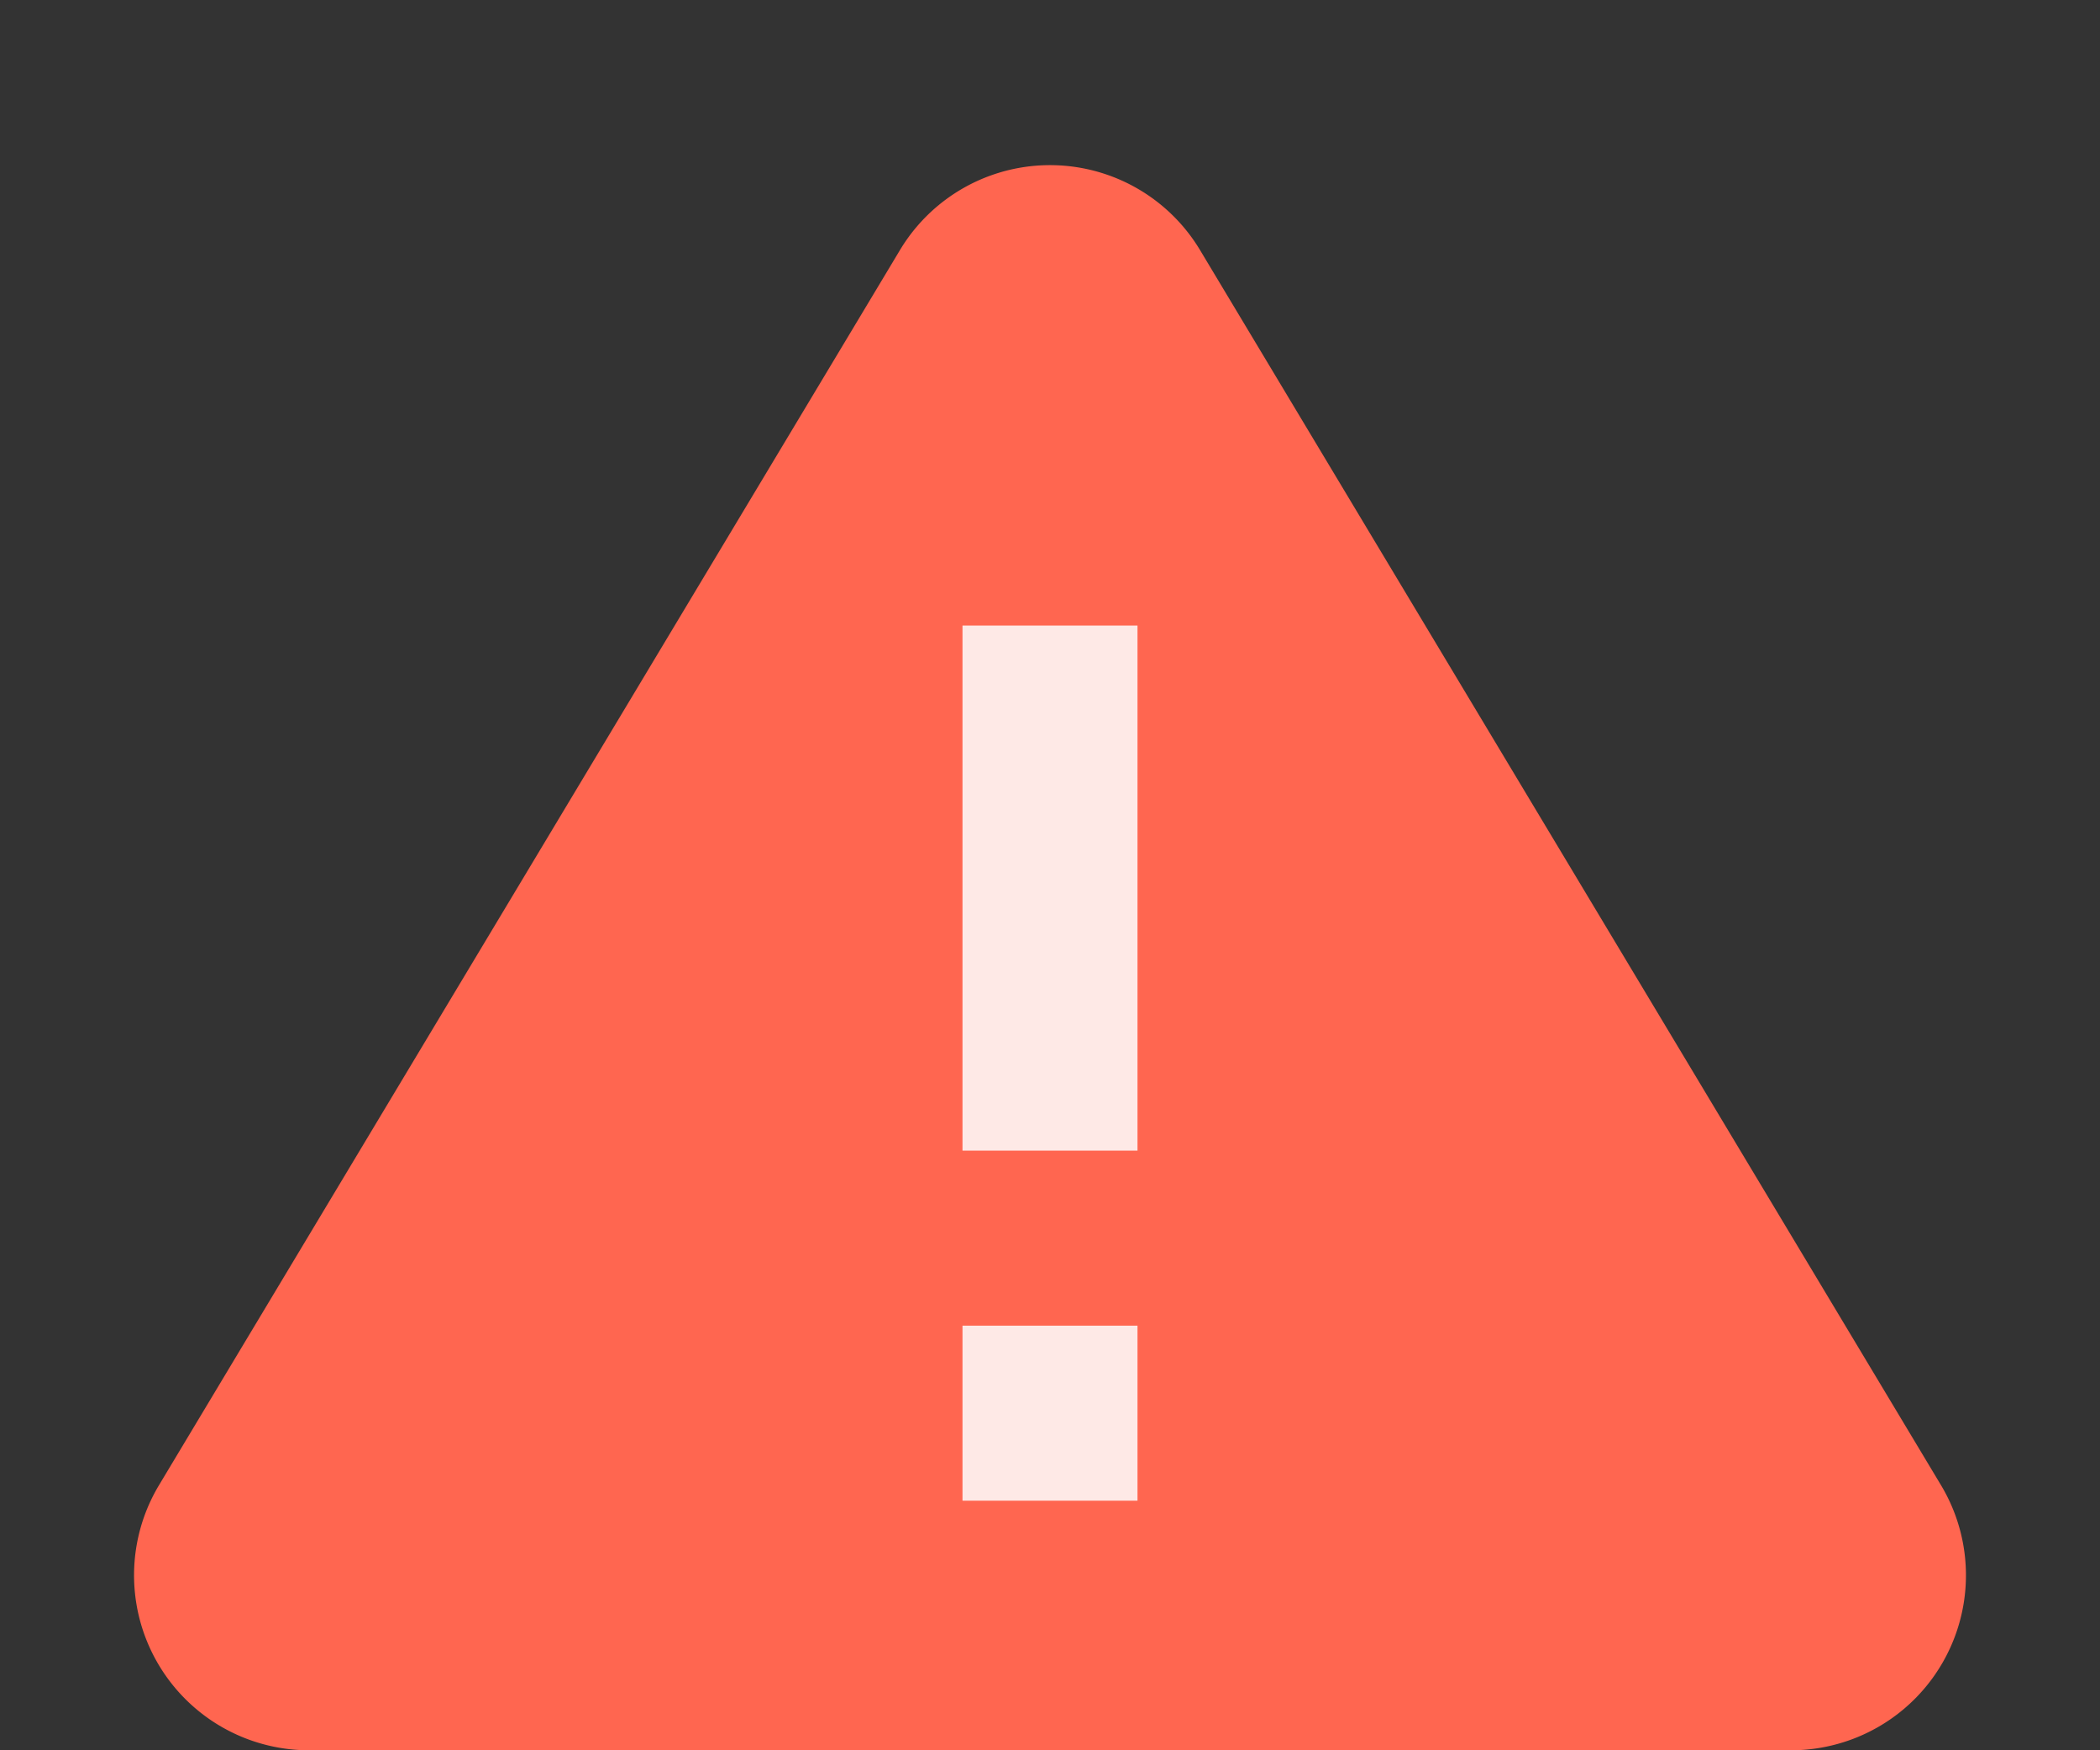 <svg xmlns="http://www.w3.org/2000/svg" id="&#x421;&#x433;&#x440;&#x443;&#x43F;&#x43F;&#x438;&#x440;&#x43E;&#x432;&#x430;&#x442;&#x44C;_974" data-name="&#x421;&#x433;&#x440;&#x443;&#x43F;&#x43F;&#x438;&#x440;&#x43E;&#x432;&#x430;&#x442;&#x44C; 974" width="24" height="20" viewBox="0 0 24 20"><rect x="0" y="0" width="24" height="20" fill="#333333" stroke="none"/><path id="&#x41C;&#x43D;&#x43E;&#x433;&#x43E;&#x443;&#x433;&#x43E;&#x43B;&#x44C;&#x43D;&#x438;&#x43A;_1" data-name="&#x41C;&#x43D;&#x43E;&#x433;&#x43E;&#x443;&#x433;&#x43E;&#x43B;&#x44C;&#x43D;&#x438;&#x43A; 1" d="M10.285,2.858a2,2,0,0,1,3.43,0l8.468,14.113A2,2,0,0,1,20.468,20H3.532a2,2,0,0,1-1.715-3.029Z" fill="#ff6650"></path><path id="&#x41A;&#x43E;&#x43D;&#x442;&#x443;&#x440;_1068" data-name="&#x41A;&#x43E;&#x43D;&#x442;&#x443;&#x440; 1068" d="M2,10H0V4H2ZM2,2H0V0H2Z" transform="translate(13 17.148) rotate(180)" fill="#fee9e6"></path></svg>